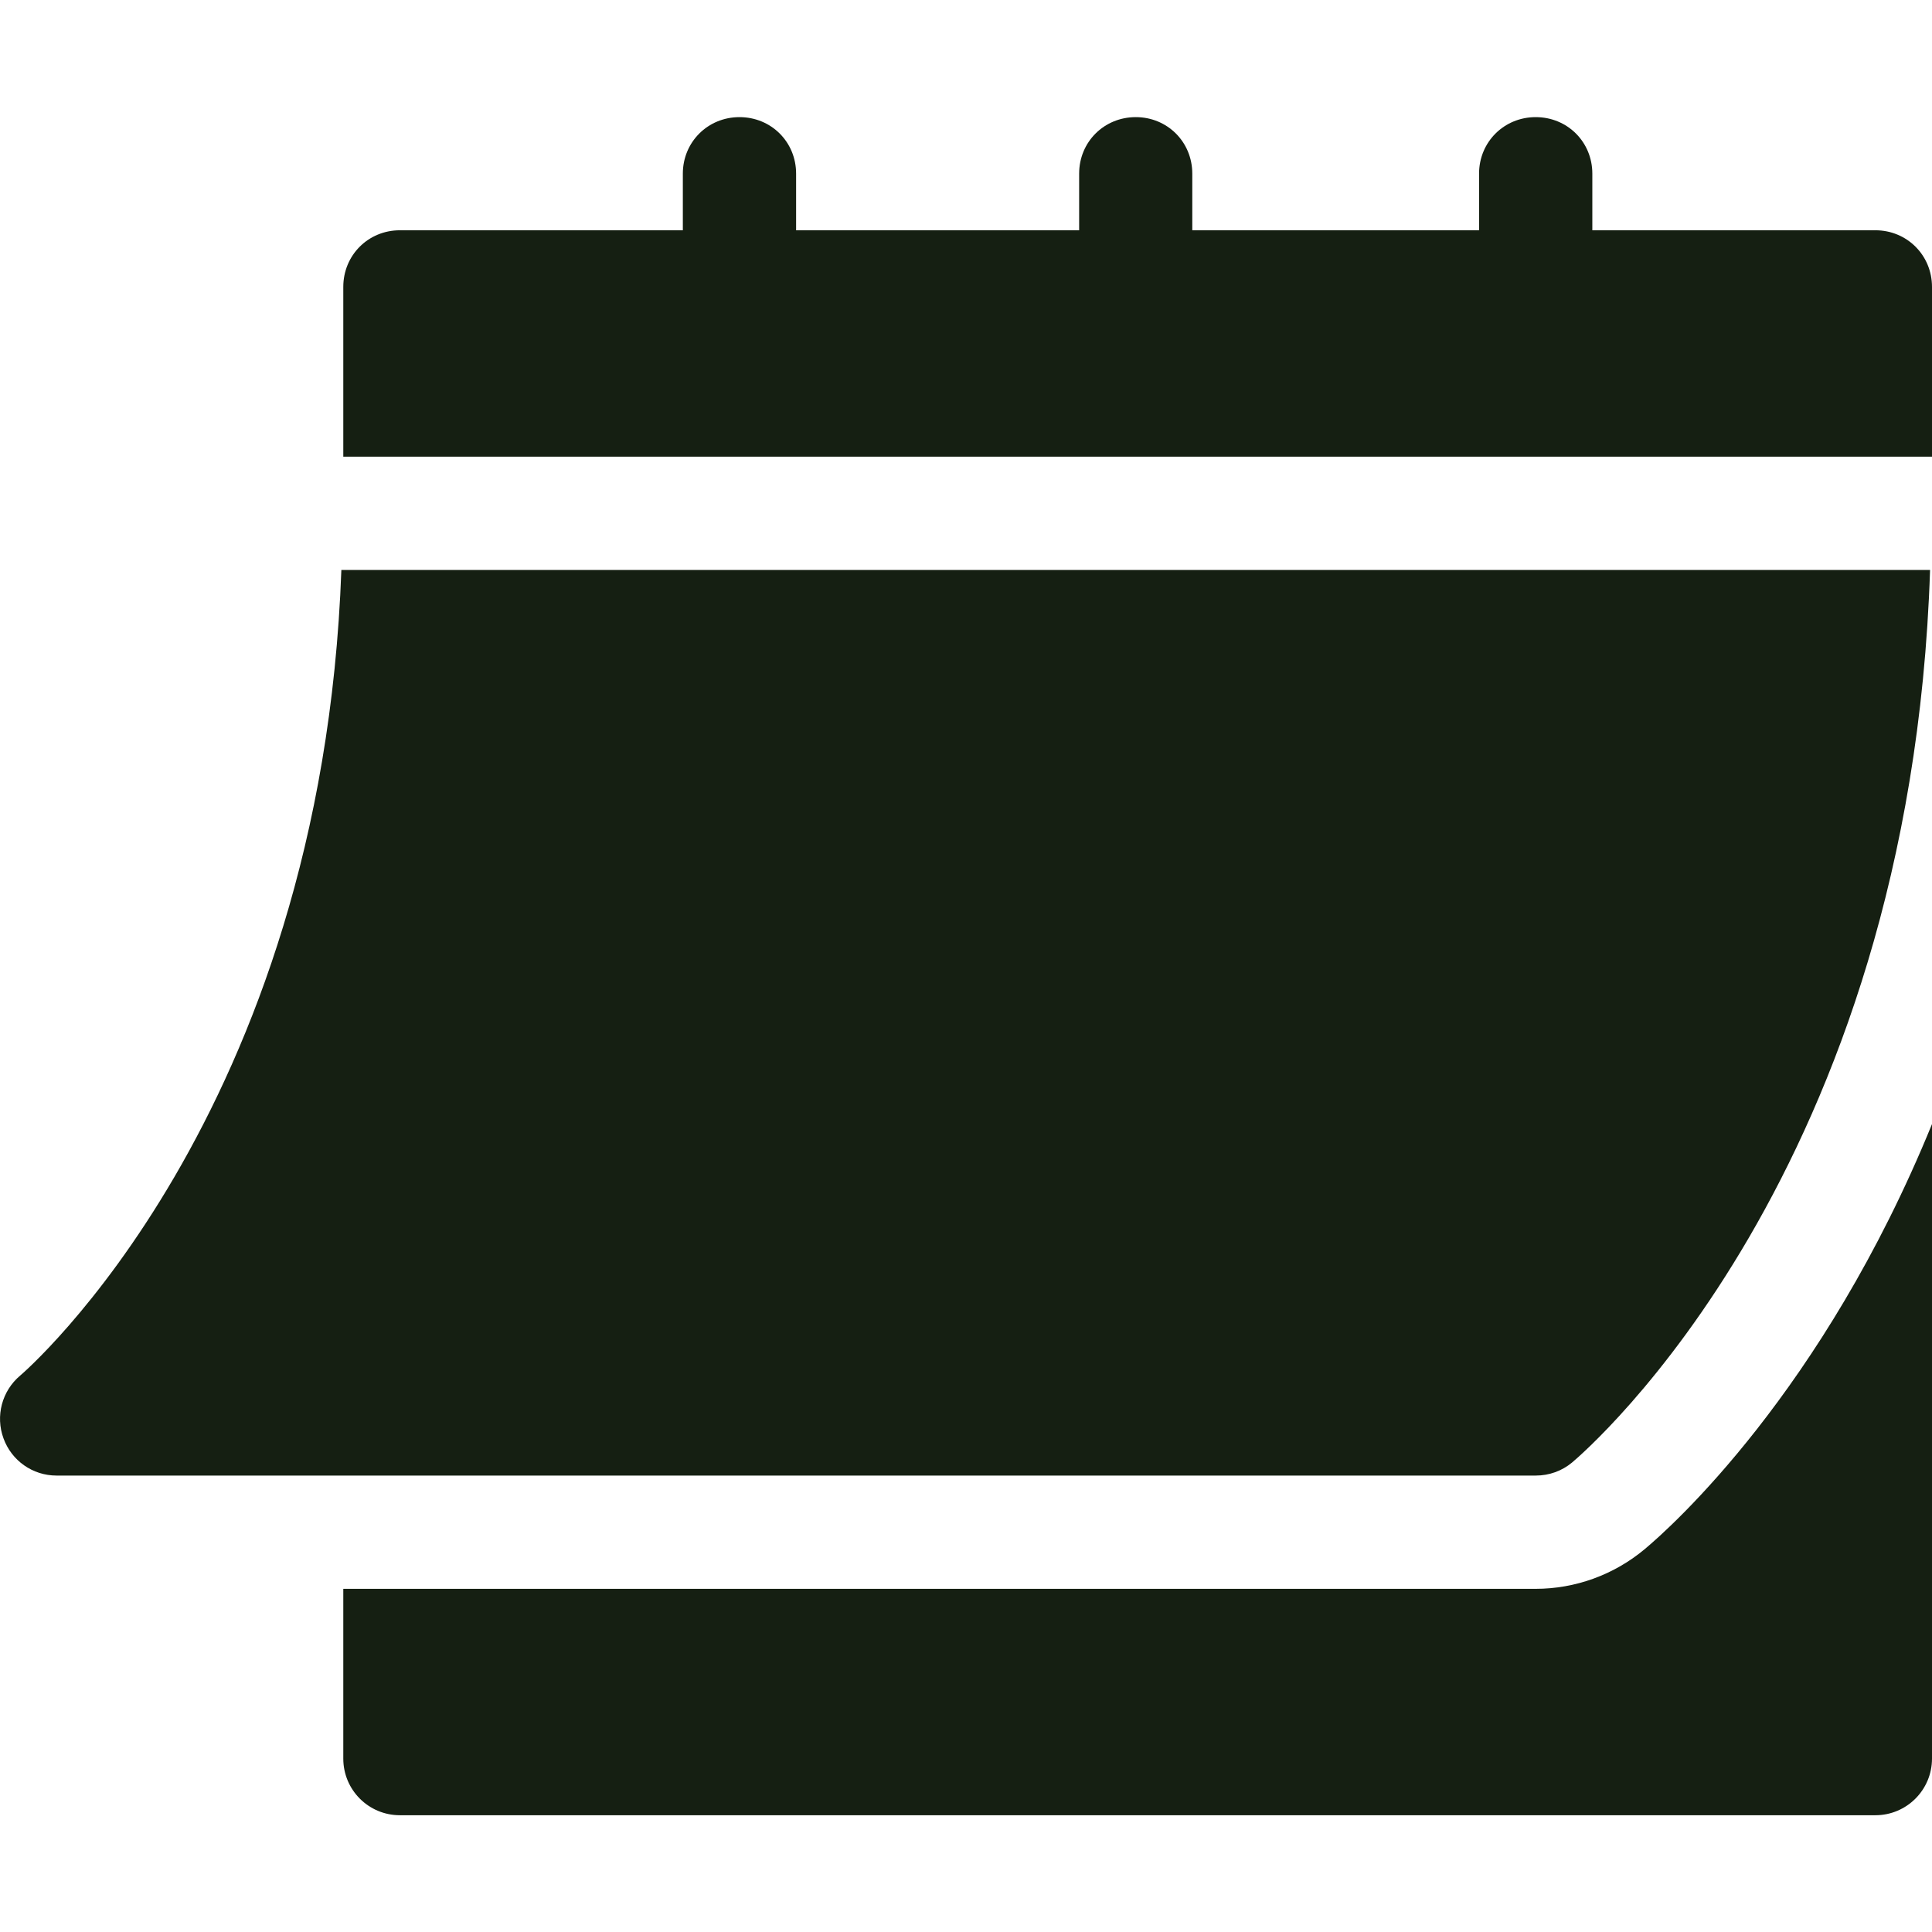 <svg width="16" height="16" viewBox="0 0 16 16" fill="none" xmlns="http://www.w3.org/2000/svg">
<g clip-path="url(#clip0_419_51606)">
<path d="M0.468 12.22H12.719C12.829 12.22 12.935 12.182 13.019 12.112C13.137 12.013 15.821 9.704 15.984 4.72H2.827C2.664 9.244 0.193 11.371 0.167 11.392C0.016 11.519 -0.039 11.727 0.029 11.912C0.096 12.097 0.271 12.22 0.468 12.22Z" fill="#151F12"/>
<path d="M15.531 1.907H13.187V1.438C13.187 1.176 12.981 0.97 12.718 0.97C12.456 0.97 12.249 1.176 12.249 1.438V1.907H9.874V1.438C9.874 1.176 9.668 0.97 9.406 0.97C9.143 0.97 8.937 1.176 8.937 1.438V1.907H6.593V1.438C6.593 1.176 6.387 0.97 6.124 0.97C5.862 0.97 5.655 1.176 5.655 1.438V1.907H3.312C3.049 1.907 2.843 2.114 2.843 2.376V3.782H16V2.376C16 2.114 15.793 1.907 15.531 1.907Z" fill="#151F12"/>
<path d="M13.62 12.83C13.366 13.042 13.046 13.158 12.718 13.158H2.843V14.564C2.843 14.823 3.052 15.033 3.312 15.033H15.531C15.79 15.033 16 14.823 16 14.564V9.309C15.096 11.526 13.835 12.651 13.62 12.83Z" fill="#151F12"/>
</g>
<defs>
<clipPath id="clip0_419_51606">
<rect width="16" height="16" fill="white" transform="translate(0 0.001)"/>
</clipPath>
</defs>
</svg>
